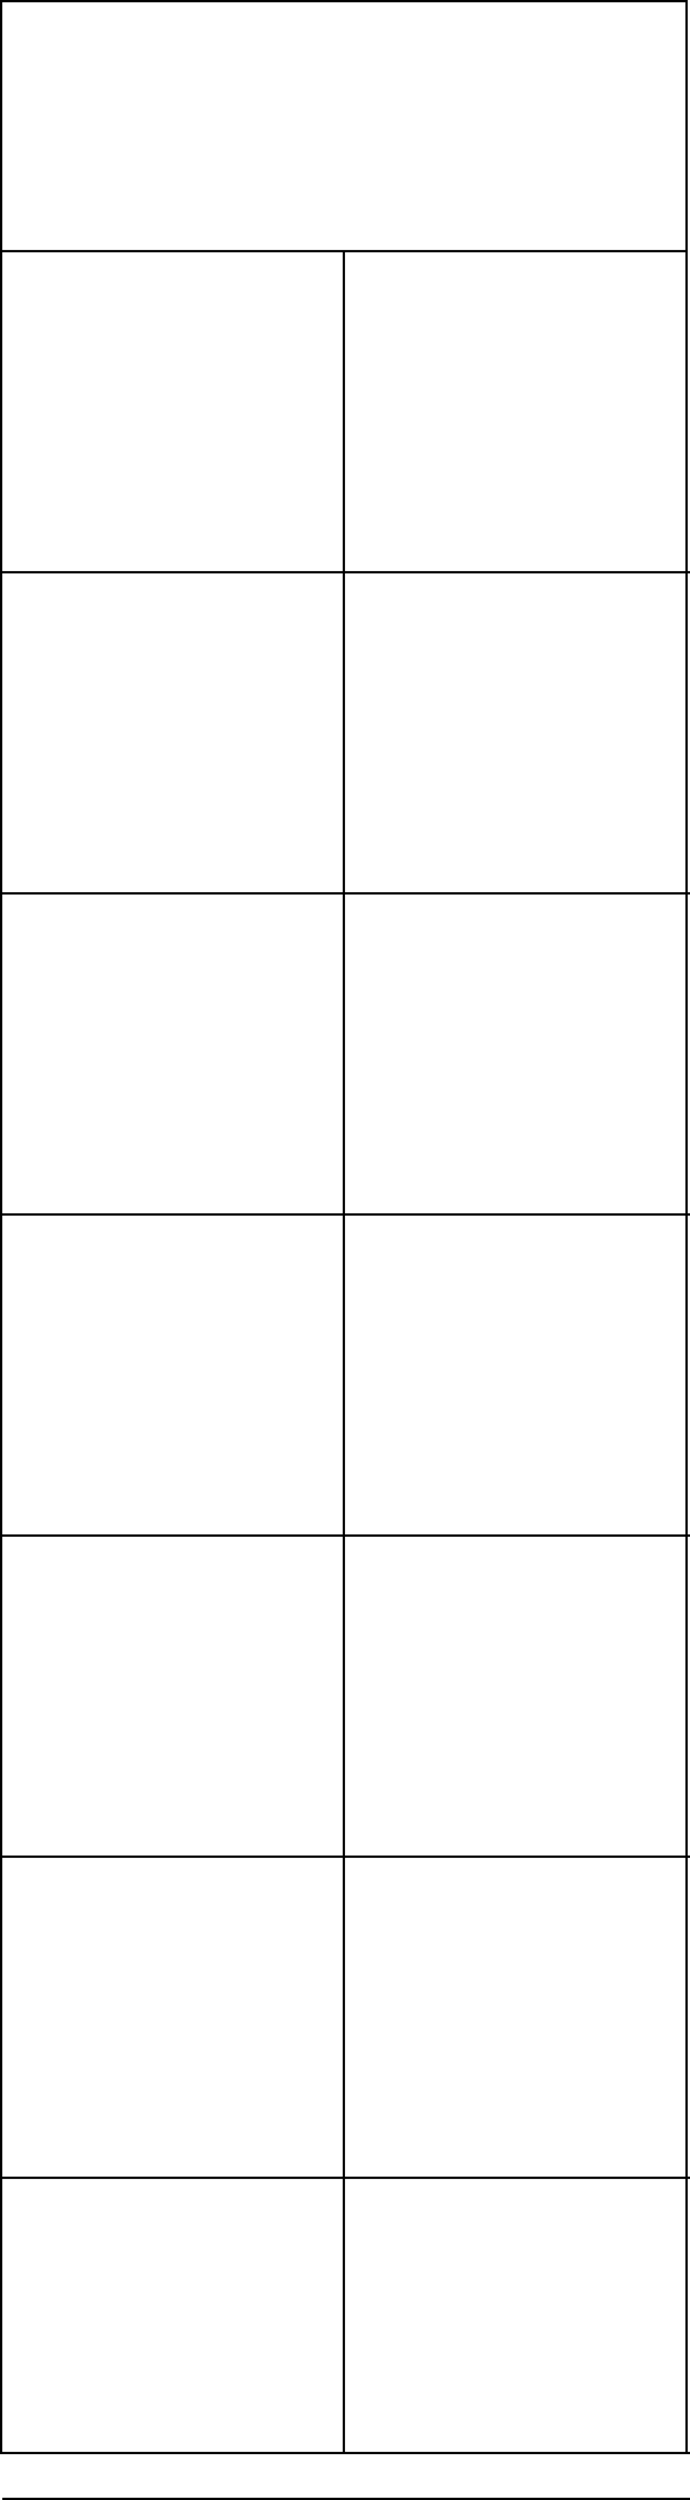 <?xml version="1.0" encoding="UTF-8"?> <svg xmlns="http://www.w3.org/2000/svg" width="301" height="1090" viewBox="0 0 301 1090" fill="none"><path fill-rule="evenodd" clip-rule="evenodd" d="M1 1H299V109H150.5H149.5H1V1ZM1 110V249L149.5 249V110H1ZM1 250L1 389H149.5L149.5 250L1 250ZM1 390L1 529H149.5V390H1ZM1 530L1 669H149.5L149.5 530H1ZM1 670L1 809H149.5V670H1ZM1 810L1 949H149.5L149.5 810H1ZM1 950L1 1069L149.5 1069V950H1ZM150.5 1069L299 1069V950H150.5V1069ZM300 950H301V949H300V810H301V809H300V670H301V669H300V530H301V529H300V390H301V389H300V250H301V249H300V1V0H299H1H0V1V1069V1070H1H149.5H150.5H299H300L301 1070V1069L300 1069V950ZM299 249V110H150.5V249L299 249ZM299 250L150.5 250L150.5 389L299 389V250ZM299 390L150.5 390V529H299V390ZM299 530H150.5L150.5 669H299V530ZM299 670H150.5V809H299V670ZM299 810H150.5L150.5 949H299V810ZM1 1090H301V1089H1L1 1090Z" fill="black"></path></svg> 